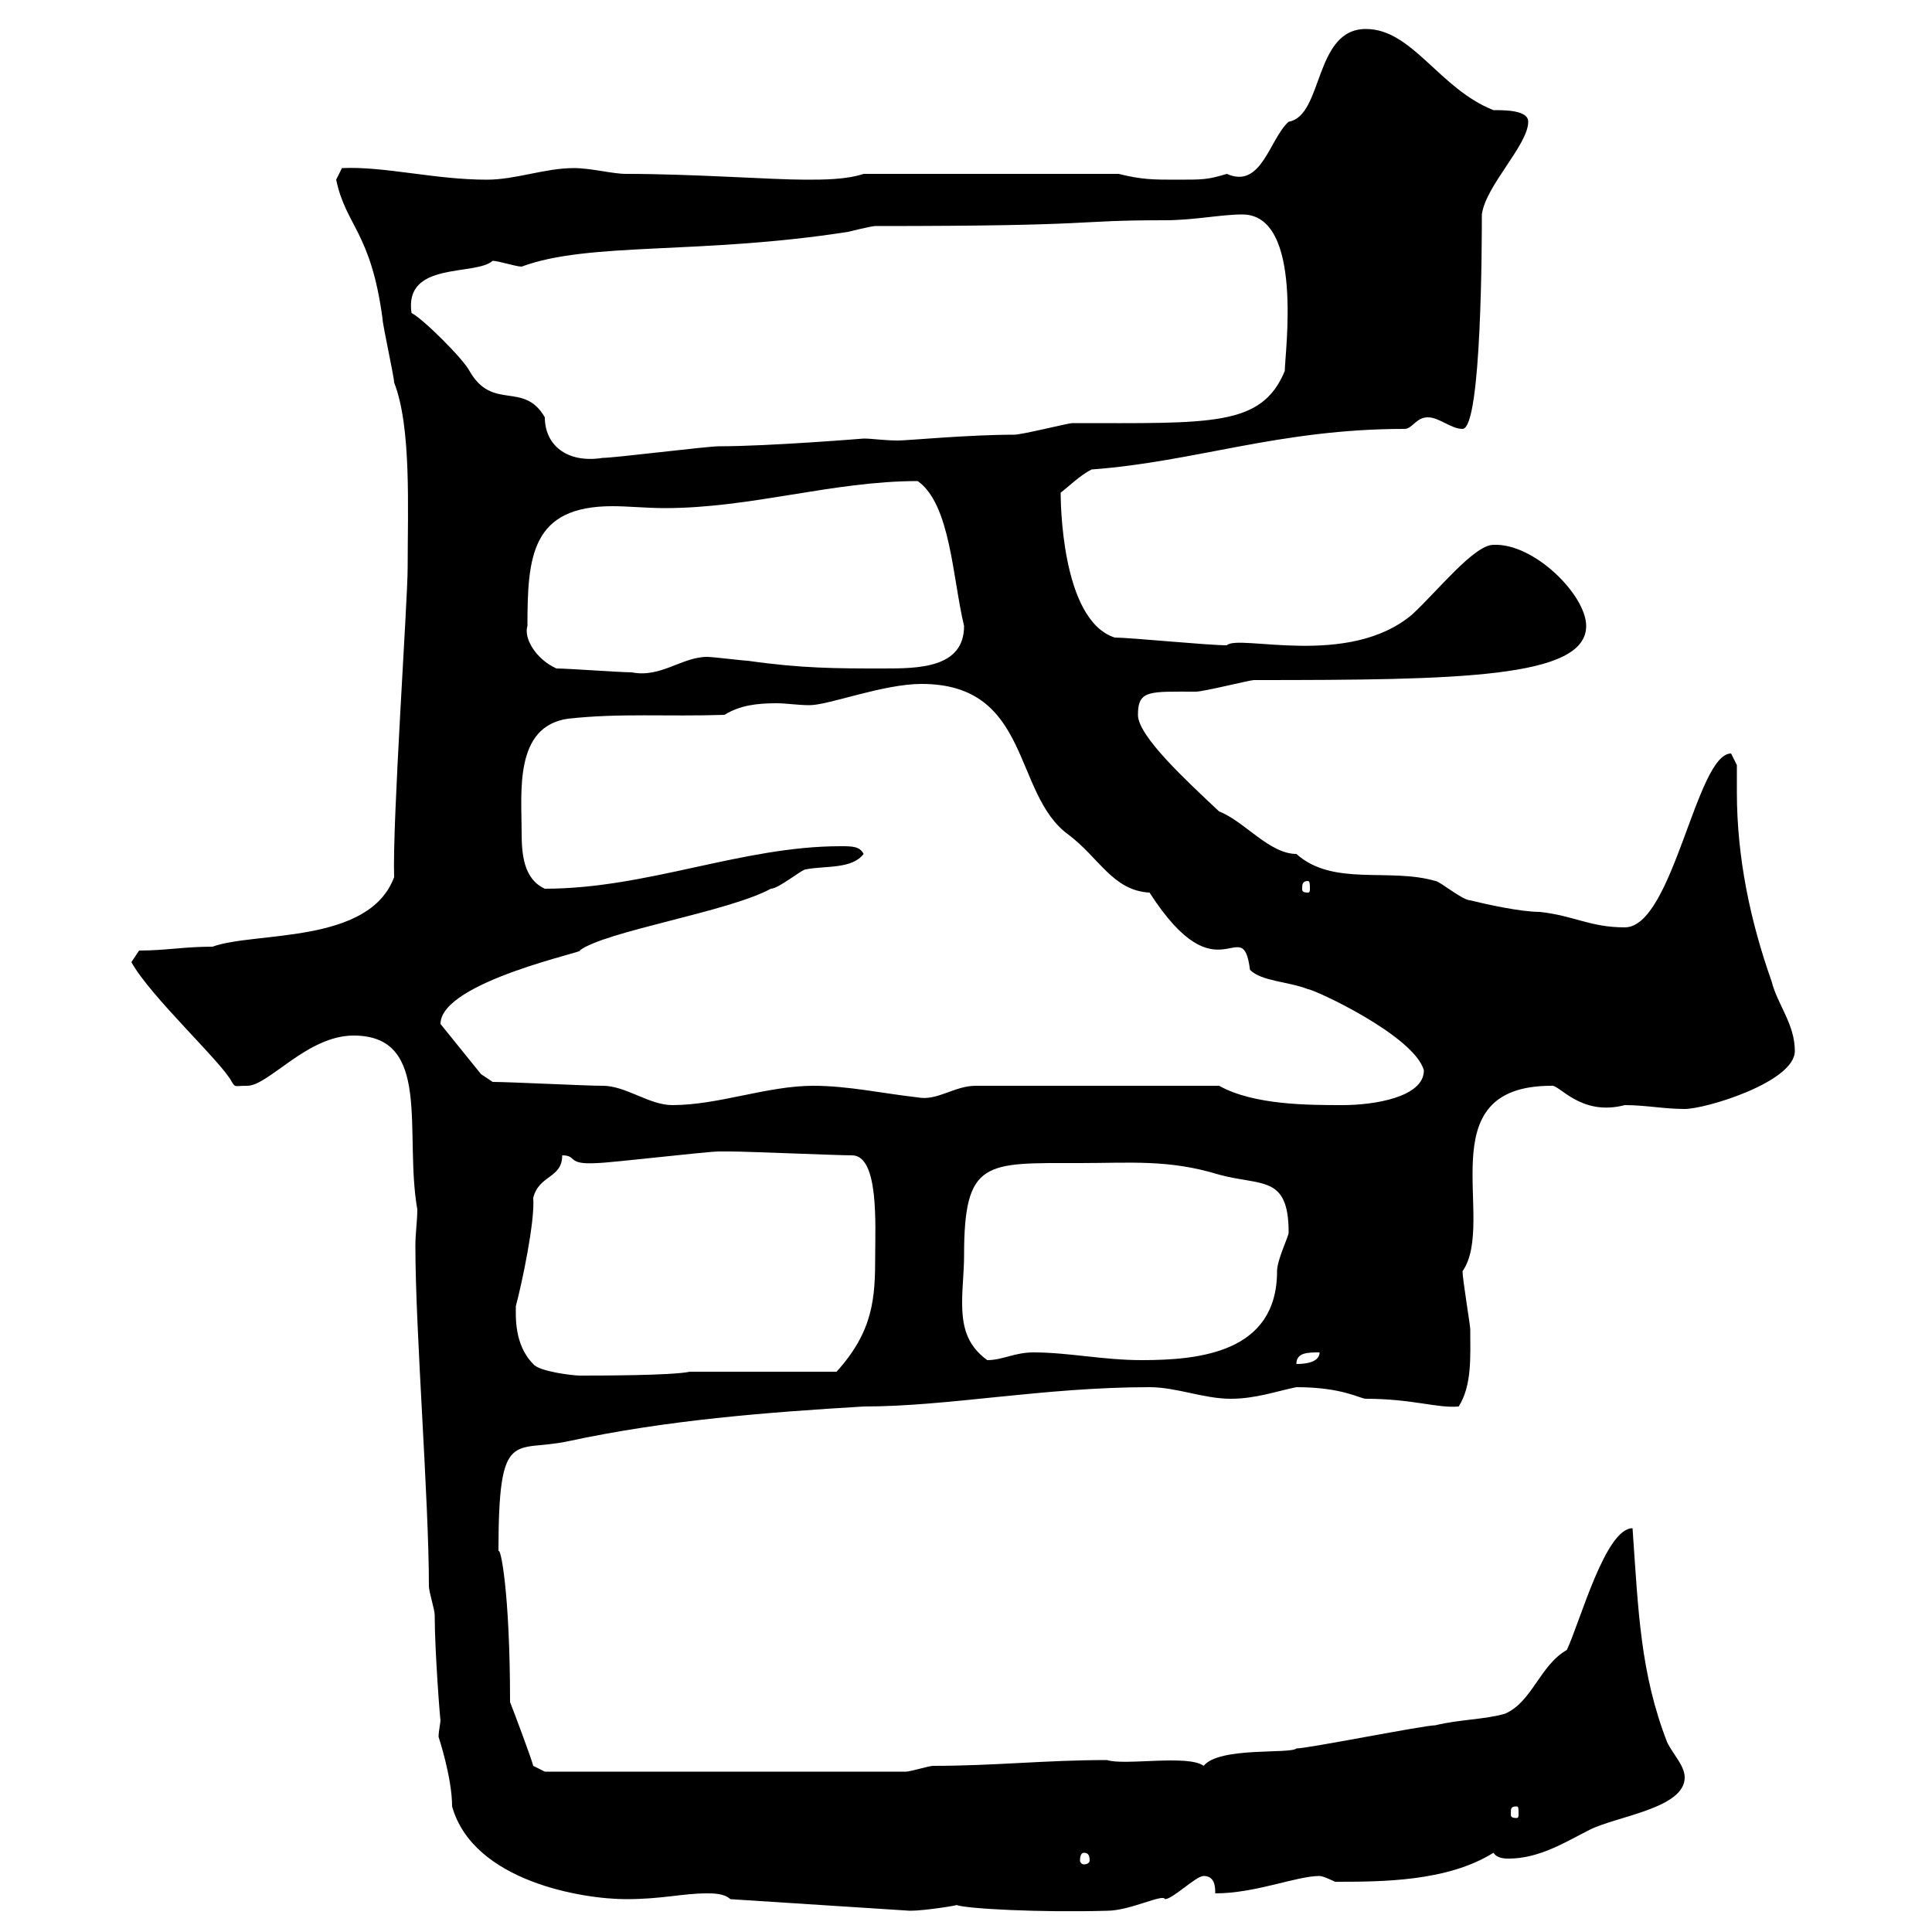 <svg xmlns="http://www.w3.org/2000/svg" xmlns:xlink="http://www.w3.org/1999/xlink" width="300" height="300"><path d="M113.40 294.90L141.30 296.70C143.70 296.70 149.10 295.80 148.50 295.80C150 296.40 161.70 297 171.90 296.70C175.50 296.70 180.60 294 180.90 294.90C182.10 294.90 185.70 291.30 186.90 291.30C188.70 291.30 188.70 293.10 188.70 294C195 294 201.30 291.30 204.90 291.30C205.50 291.30 207.30 292.20 207.30 292.20C214.50 292.20 224.70 292.20 231.90 287.70C232.50 288.60 233.70 288.60 234.30 288.60C239.10 288.60 243.30 285.90 246.90 284.10C251.10 282 261.60 280.80 261.60 276C261.60 274.20 259.80 272.40 258.90 270.60C254.70 259.80 254.40 250.20 253.50 237.30C249.30 237.30 245.40 251.70 243.30 256.20C239.10 258.60 237.90 264.30 233.70 266.10C230.70 267 226.50 267 222.90 267.90C221.10 267.90 203.10 271.50 201.30 271.50C200.40 272.40 189.30 271.20 186.90 274.20C184.50 272.40 174.60 274.20 171.90 273.30C162.30 273.30 154.50 274.20 144.90 274.20C144.30 274.20 141.30 275.10 140.70 275.10L84.60 275.10L82.80 274.20C82.50 273 79.80 265.80 79.20 264.30C79.20 247.20 77.70 240 77.40 240.90C77.40 221.40 79.80 225.60 88.20 223.80C103.50 220.50 119.10 219.30 134.10 218.40C147.30 218.40 162 215.40 178.50 215.40C182.70 215.40 186.90 217.20 191.10 217.20C195 217.20 198.30 216 201.30 215.40C208.50 215.40 211.20 217.20 212.10 217.20C219.30 217.20 223.20 218.70 226.50 218.40C228.60 215.10 228.30 210.60 228.30 206.40C228.30 205.80 227.10 198.60 227.10 197.40C232.50 189.60 221.40 168.60 240.90 168.60C242.10 168.30 245.40 173.40 252.30 171.60C255.60 171.60 258.30 172.20 261.60 172.20C264.90 172.20 278.70 168 278.70 163.20C278.70 159 276 156 275.10 152.40C271.80 143.10 269.70 133.20 269.70 123C269.70 121.80 269.70 120.30 269.70 118.80C269.70 118.80 268.80 117 268.80 117C263.40 117 259.80 144 252.30 144C246.90 144 244.50 142.20 239.10 141.60C236.10 141.60 230.70 140.40 228.30 139.80C227.10 139.80 223.50 136.80 222.90 136.80C215.70 134.70 207 137.70 201.30 132.60C197.10 132.60 193.20 127.50 189.30 126C184.20 121.20 176.70 114.30 176.70 111C176.70 107.10 178.50 107.40 185.70 107.40C186.90 107.40 194.10 105.60 194.70 105.60C226.50 105.60 246.30 105.30 246.30 97.20C246.30 92.40 238.20 84.30 231.90 84.60C228.90 84.60 223.20 91.80 219.30 95.40C209.40 103.80 192.30 98.40 190.50 100.20C187.50 100.20 175.50 99 173.10 99C164.70 96.30 164.70 77.40 164.70 76.50C165.90 75.60 167.70 73.80 169.50 72.90C185.70 71.70 198.60 66.60 218.10 66.60C219.30 66.60 219.90 64.80 221.70 64.80C223.50 64.80 225.30 66.60 227.10 66.60C230.10 66.60 230.10 36.90 230.10 33.30C230.70 28.80 237.30 22.50 237.30 18.90C237.30 17.10 233.70 17.10 231.90 17.10C223.50 13.80 219.30 4.50 212.10 4.50C204 4.50 205.50 18 200.10 18.90C197.10 21.60 195.90 29.40 190.50 27C187.50 27.90 186.90 27.90 182.70 27.90C179.10 27.90 177.30 27.90 173.70 27L134.10 27C131.40 27.90 127.80 27.90 125.10 27.90C119.70 27.90 107.70 27 97.20 27C95.10 27 91.80 26.10 89.10 26.10C84.60 26.10 80.10 27.90 75.60 27.90C67.50 27.90 59.70 25.80 53.10 26.10C53.10 26.10 52.20 27.90 52.20 27.90C53.70 35.10 57.60 36 59.40 49.50C59.40 50.40 61.20 58.50 61.20 59.40C63.90 66.30 63.30 78.90 63.30 88.20C63.30 93.30 60.90 127.80 61.20 136.20C57.30 146.70 39.60 144.60 33 147C28.50 147 25.80 147.60 21.60 147.60L20.40 149.40C23.40 154.80 34.50 165 36 168C36.60 168.90 36.30 168.60 38.40 168.60C41.70 168.60 47.70 160.80 54.90 160.80C67.20 160.80 62.70 175.80 64.80 187.80C64.80 189.60 64.50 191.40 64.50 193.50C64.50 206.70 66.60 232.80 66.60 246.30C66.60 247.20 67.50 249.90 67.50 250.80C67.50 256.50 68.40 267.90 68.40 267C68.40 267.60 68.10 268.80 68.10 269.70C68.10 269.70 70.20 276 70.20 280.50C73.50 292.20 90.60 294.90 97.20 294.90C102.90 294.90 105.90 294 109.80 294C110.70 294 112.50 294 113.40 294.90ZM168.30 287.70C168.90 287.70 169.20 288 169.20 288.90C169.20 289.20 168.90 289.50 168.30 289.50C168 289.50 167.70 289.20 167.70 288.90C167.70 288 168 287.70 168.30 287.70ZM235.50 280.50C235.80 280.50 235.80 280.80 235.80 281.70C235.80 282 235.80 282.30 235.50 282.30C234.60 282.30 234.60 282 234.60 281.70C234.60 280.80 234.60 280.50 235.50 280.50ZM82.80 211.80C79.80 208.80 80.10 204.30 80.10 202.80C81 199.50 83.10 189.60 82.80 186C83.70 182.40 87.30 183 87.30 179.40C89.70 179.40 87.90 180.90 92.70 180.60C94.50 180.60 109.80 178.80 111.60 178.80C112.20 178.80 112.50 178.80 113.40 178.80C116.10 178.80 129.90 179.40 132.30 179.40C136.50 179.40 135.90 190.20 135.90 195C135.90 201.60 135.60 206.70 129.90 213L107.10 213C104.40 213.60 92.70 213.60 90 213.60C89.10 213.60 83.70 213 82.80 211.80ZM204.90 210C204.90 211.80 201.90 211.80 201.30 211.80C201.30 210 203.10 210 204.90 210ZM149.70 195C149.70 180 153 180.60 167.70 180.60C175.50 180.60 181.50 180 189.30 182.40C195.90 184.20 200.10 182.40 200.10 191.40C200.10 192 198.30 195.60 198.30 197.40C198.30 210 186.30 211.20 177.30 211.20C171.30 211.20 165.90 210 160.50 210C157.50 210 155.70 211.20 153.30 211.20C150 208.80 149.40 205.80 149.40 202.20C149.40 199.80 149.70 197.40 149.70 195ZM76.50 168L74.70 166.80L68.40 159C68.40 152.40 91.80 147.60 90 147.60C93.90 144.60 113.10 141.60 119.70 138C120.90 138 124.50 135 125.10 135C128.10 134.40 132.30 135 134.10 132.60C133.50 131.40 132.30 131.40 130.50 131.40C115.20 131.40 100.50 138 84.60 138C81.30 136.50 81 132.60 81 129.30C81 123 79.80 112.80 88.20 111.60C96.30 110.70 103.50 111.30 112.50 111C114.90 109.50 117.60 109.20 120.60 109.20C122.10 109.20 123.90 109.50 125.70 109.50C128.70 109.50 137.10 106.20 143.10 106.20C160.20 106.20 157.20 123.30 165.90 129.60C170.70 133.20 172.80 138.30 178.50 138.60C189.30 155.40 192.90 141.30 194.10 150.60C195.90 152.40 200.10 152.40 203.10 153.60C204 153.60 219.60 160.80 221.10 166.20C221.10 170.40 213.30 171.60 208.50 171.60C203.10 171.60 194.70 171.60 189.30 168.60L151.50 168.60C148.20 168.60 145.50 171 142.50 170.40C137.10 169.80 131.70 168.60 126.30 168.60C119.10 168.60 111.60 171.60 104.40 171.60C100.80 171.60 97.20 168.60 93.60 168.60C90.90 168.60 79.20 168 76.50 168ZM203.10 136.80C203.40 136.80 203.40 137.40 203.40 138C203.40 138.30 203.40 138.60 203.10 138.60C202.20 138.60 202.20 138.30 202.20 138C202.20 137.40 202.20 136.80 203.10 136.80ZM86.40 103.80C83.10 102.30 81.30 99 81.90 97.20C81.90 86.40 82.50 78.60 95.10 78.60C97.50 78.60 100.50 78.90 103.20 78.90C116.70 78.90 129.30 74.70 142.50 74.70C147.60 78.30 147.90 89.70 149.70 97.20C149.70 103.80 142.50 103.80 137.10 103.80C129.90 103.80 124.50 103.80 116.10 102.60C115.50 102.60 110.70 102 109.80 102C105.90 102 102.60 105.30 98.10 104.40C96.30 104.40 88.20 103.80 86.40 103.80ZM63.90 48.60C62.70 40.50 73.80 42.90 76.50 40.50C77.40 40.50 80.10 41.40 81 41.40C91.50 37.50 108.60 39.60 131.70 36C131.70 36 135.30 35.10 135.90 35.10C171.90 35.10 165.90 34.20 180.90 34.20C185.40 34.20 189.60 33.30 192.90 33.30C202.50 33.30 199.50 54.90 199.50 57.60C195.90 66.30 188.10 65.70 166.50 65.70C165.90 65.70 158.70 67.50 157.50 67.50C150.30 67.50 141 68.40 139.50 68.40C137.10 68.40 135.60 68.10 134.10 68.10C134.10 68.10 119.40 69.30 111.60 69.30C109.80 69.30 95.40 71.10 93.60 71.10C87.90 72 84.60 69 84.60 64.80C81.30 59.10 76.50 63.90 72.90 57.60C72 55.80 65.70 49.50 63.90 48.60Z"/></svg>